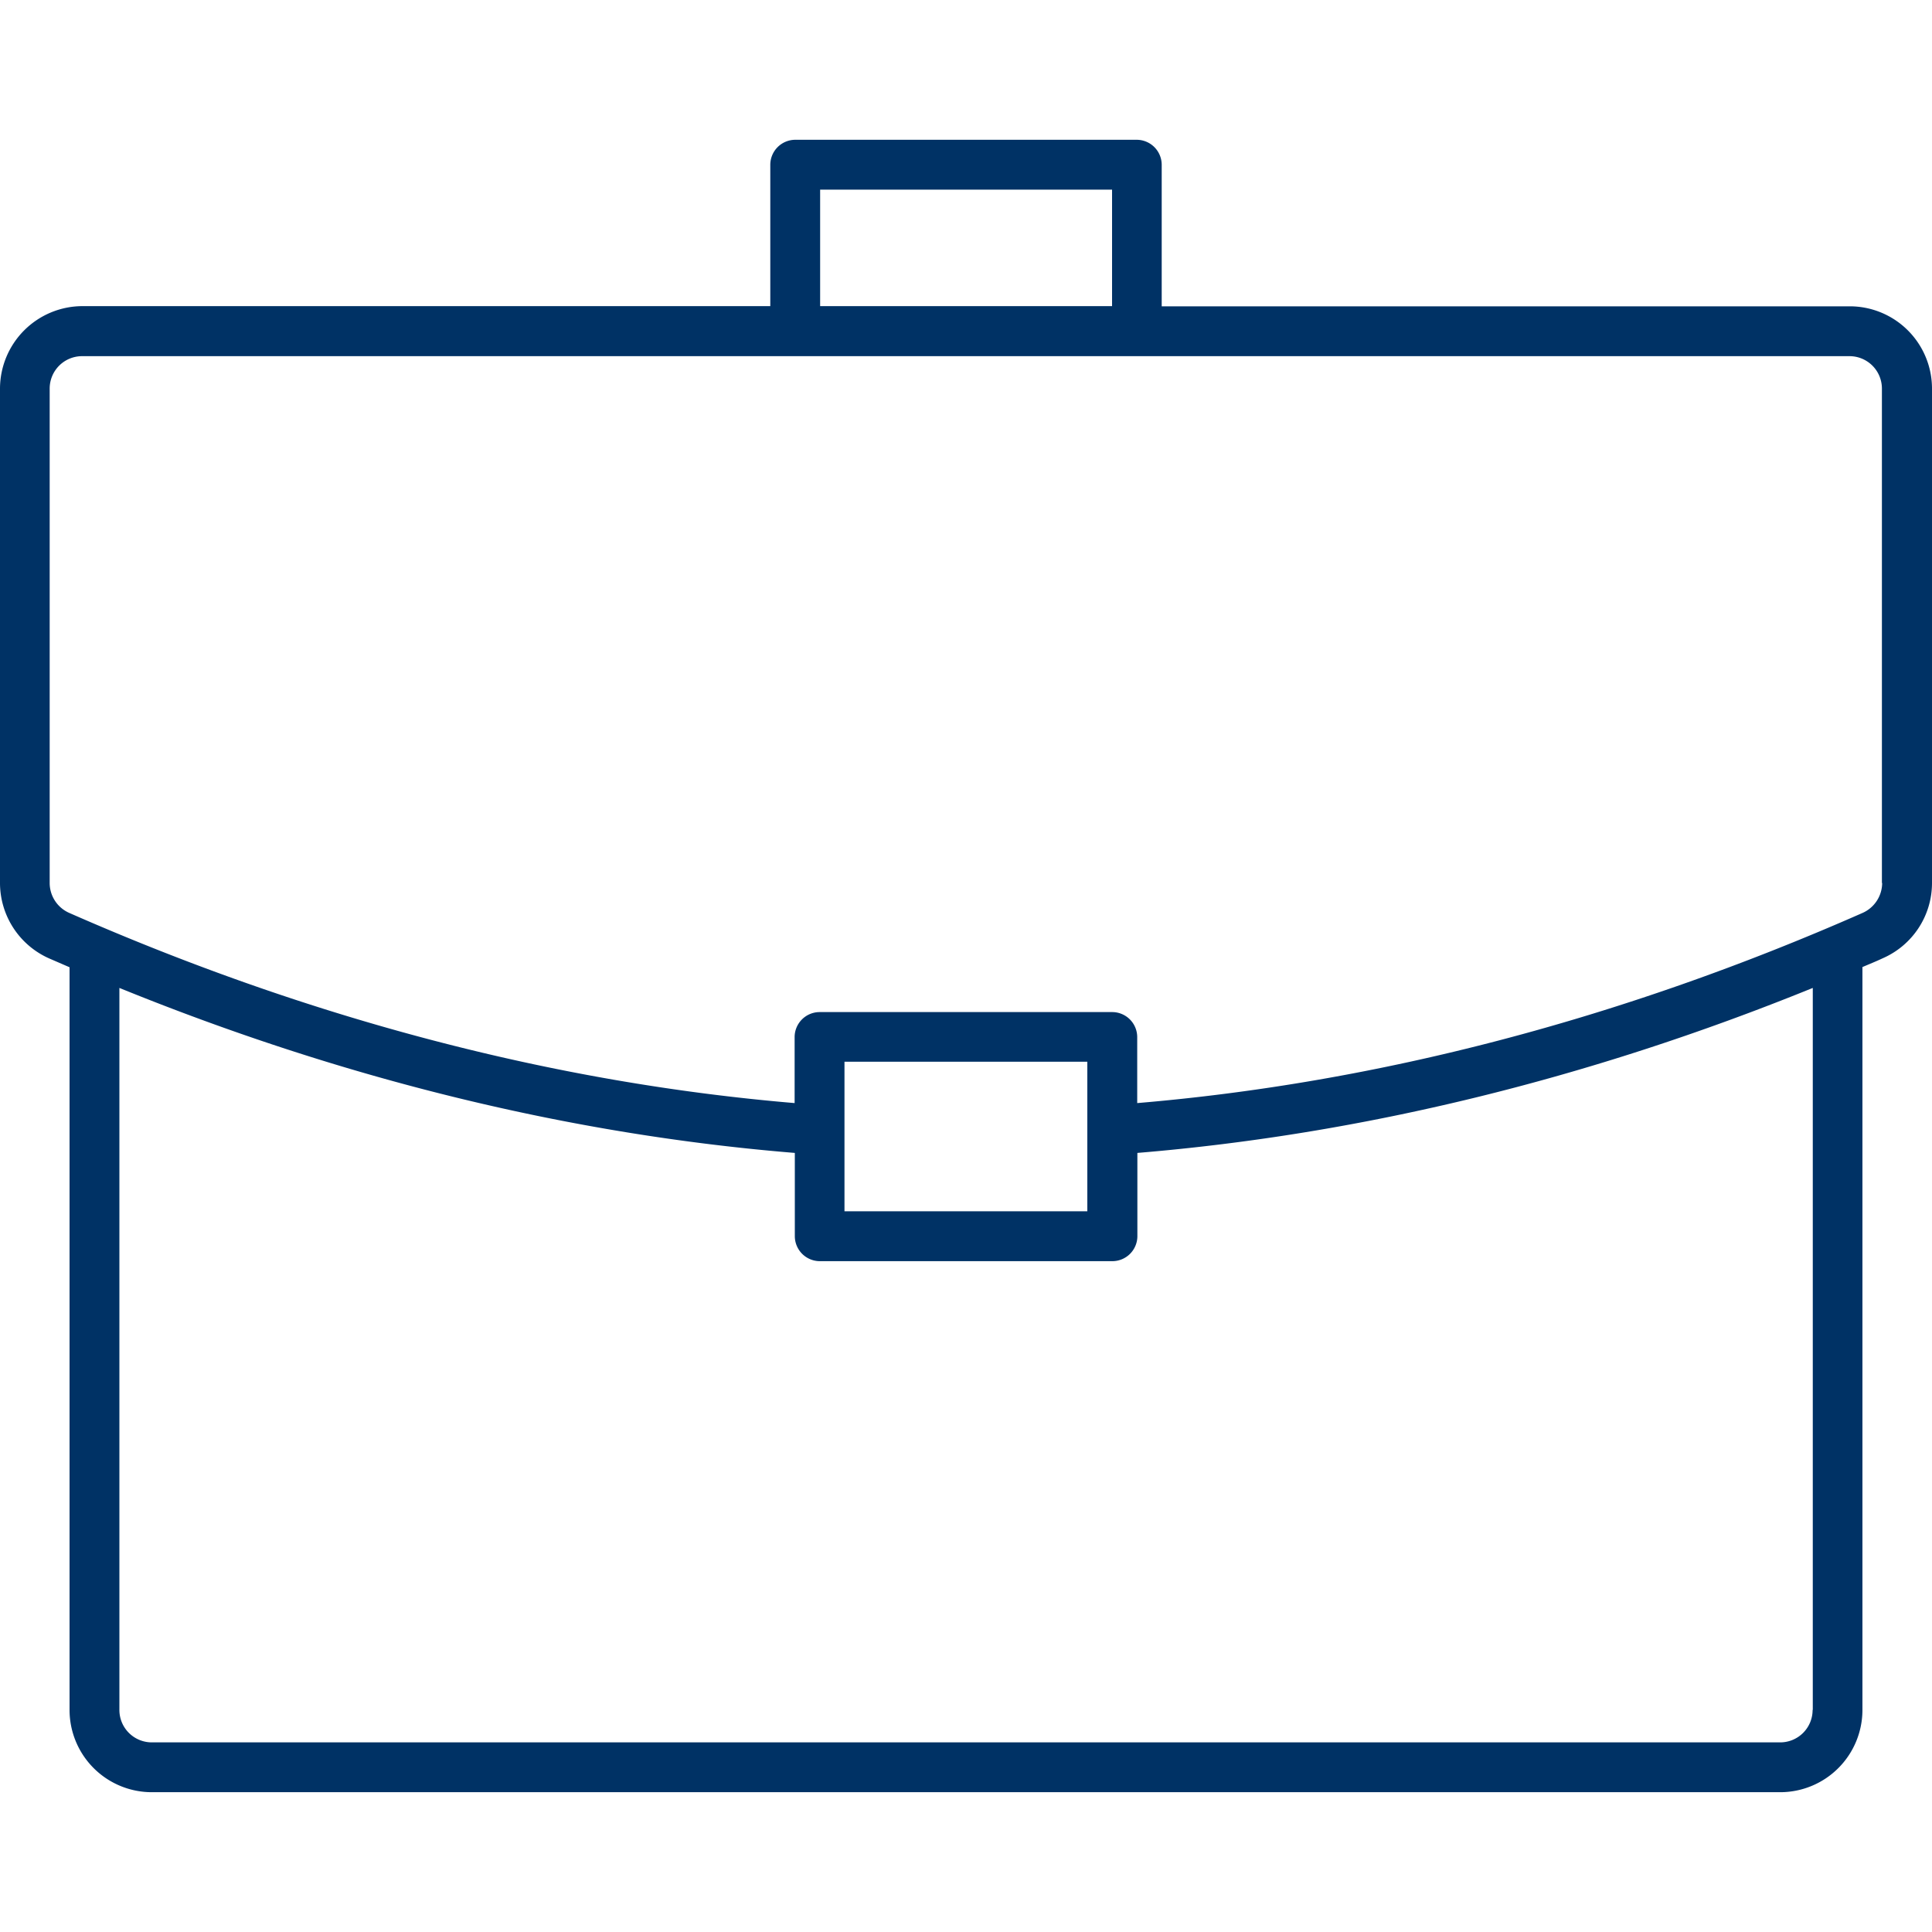 <svg id="Слой_1" data-name="Слой 1" xmlns="http://www.w3.org/2000/svg" viewBox="0 0 1080 1080"><defs><style>.cls-1{fill:#003265;}</style></defs><title>_</title><path class="cls-1" d="M1034,171.23H649.4V92.07a14,14,0,0,0-13.93-13.93H444.53A14,14,0,0,0,430.6,92.07v79.06H46A46.2,46.2,0,0,0,0,217.24V493.61a46.18,46.18,0,0,0,27.65,42.23c3.78,1.62,7.45,3.24,11.23,4.86V955.85a46,46,0,0,0,46,46H995.11a46,46,0,0,0,46-46V540.59c3.78-1.62,7.56-3.13,11.23-4.86A45.91,45.91,0,0,0,1080,493.61V217.24A46,46,0,0,0,1034,171.23ZM458.46,106H621.65v65.13H458.46Zm554.8,849.85A18.12,18.12,0,0,1,995.11,974H84.89a18.12,18.12,0,0,1-18.15-18.15V552.26c125.39,51,252.18,82,377.57,92.23V691A14,14,0,0,0,458.24,705H621.86A14,14,0,0,0,635.8,691V644.49c125.38-10.37,252.07-41.26,377.56-92.23V955.85ZM472.07,677.11v-83.6H607.82v83.6Zm580.07-183.5a18.4,18.4,0,0,1-11,16.74c-134.57,59.3-270.86,94.94-405.43,106.28V579.69a14,14,0,0,0-13.93-13.93H458.14a14,14,0,0,0-13.94,13.93v36.94C309.64,605.29,173.34,569.54,38.77,510.35a18.29,18.29,0,0,1-11-16.74V217.24A18.11,18.11,0,0,1,45.9,199.1h988A18.11,18.11,0,0,1,1052,217.24V493.61Z"/></svg>
